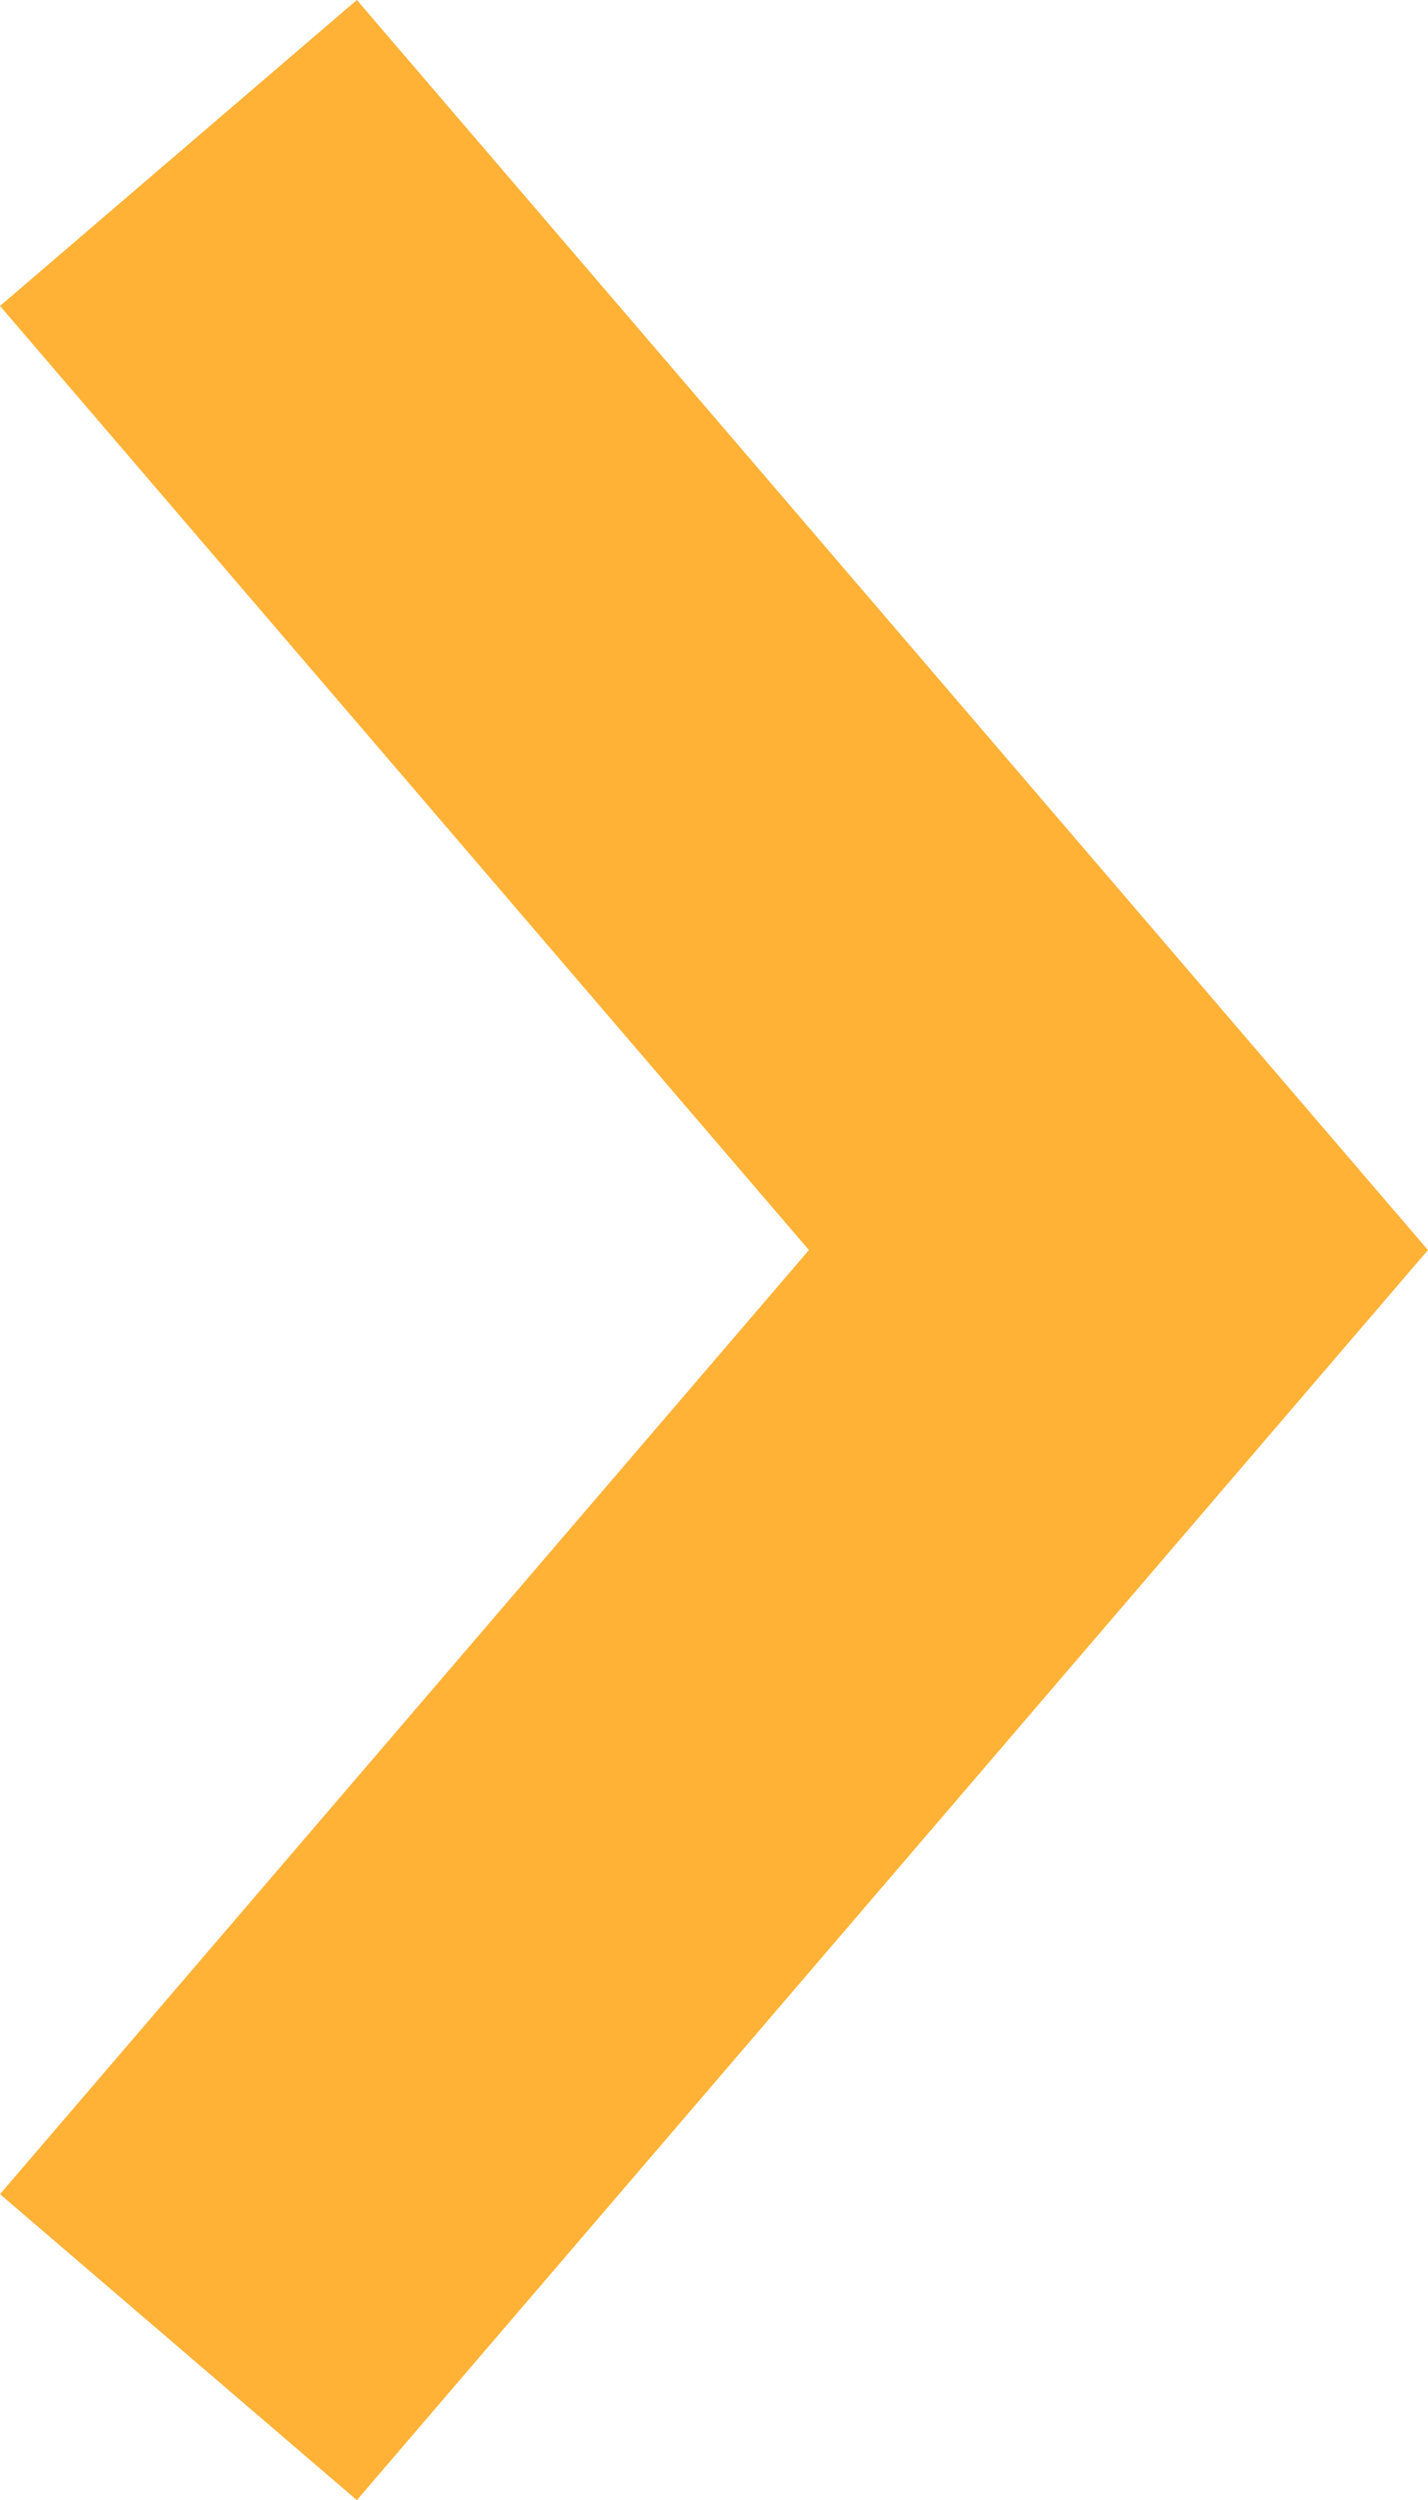 <svg xmlns="http://www.w3.org/2000/svg" width="9.115" height="15.952" viewBox="0 0 9.115 15.952">
  <path id="Path_1338" data-name="Path 1338" d="M644.99,46.077l7,6,7-6" transform="translate(-44.938 659.966) rotate(-90)" fill="none" stroke="#ffb236" stroke-width="3"/>
</svg>
